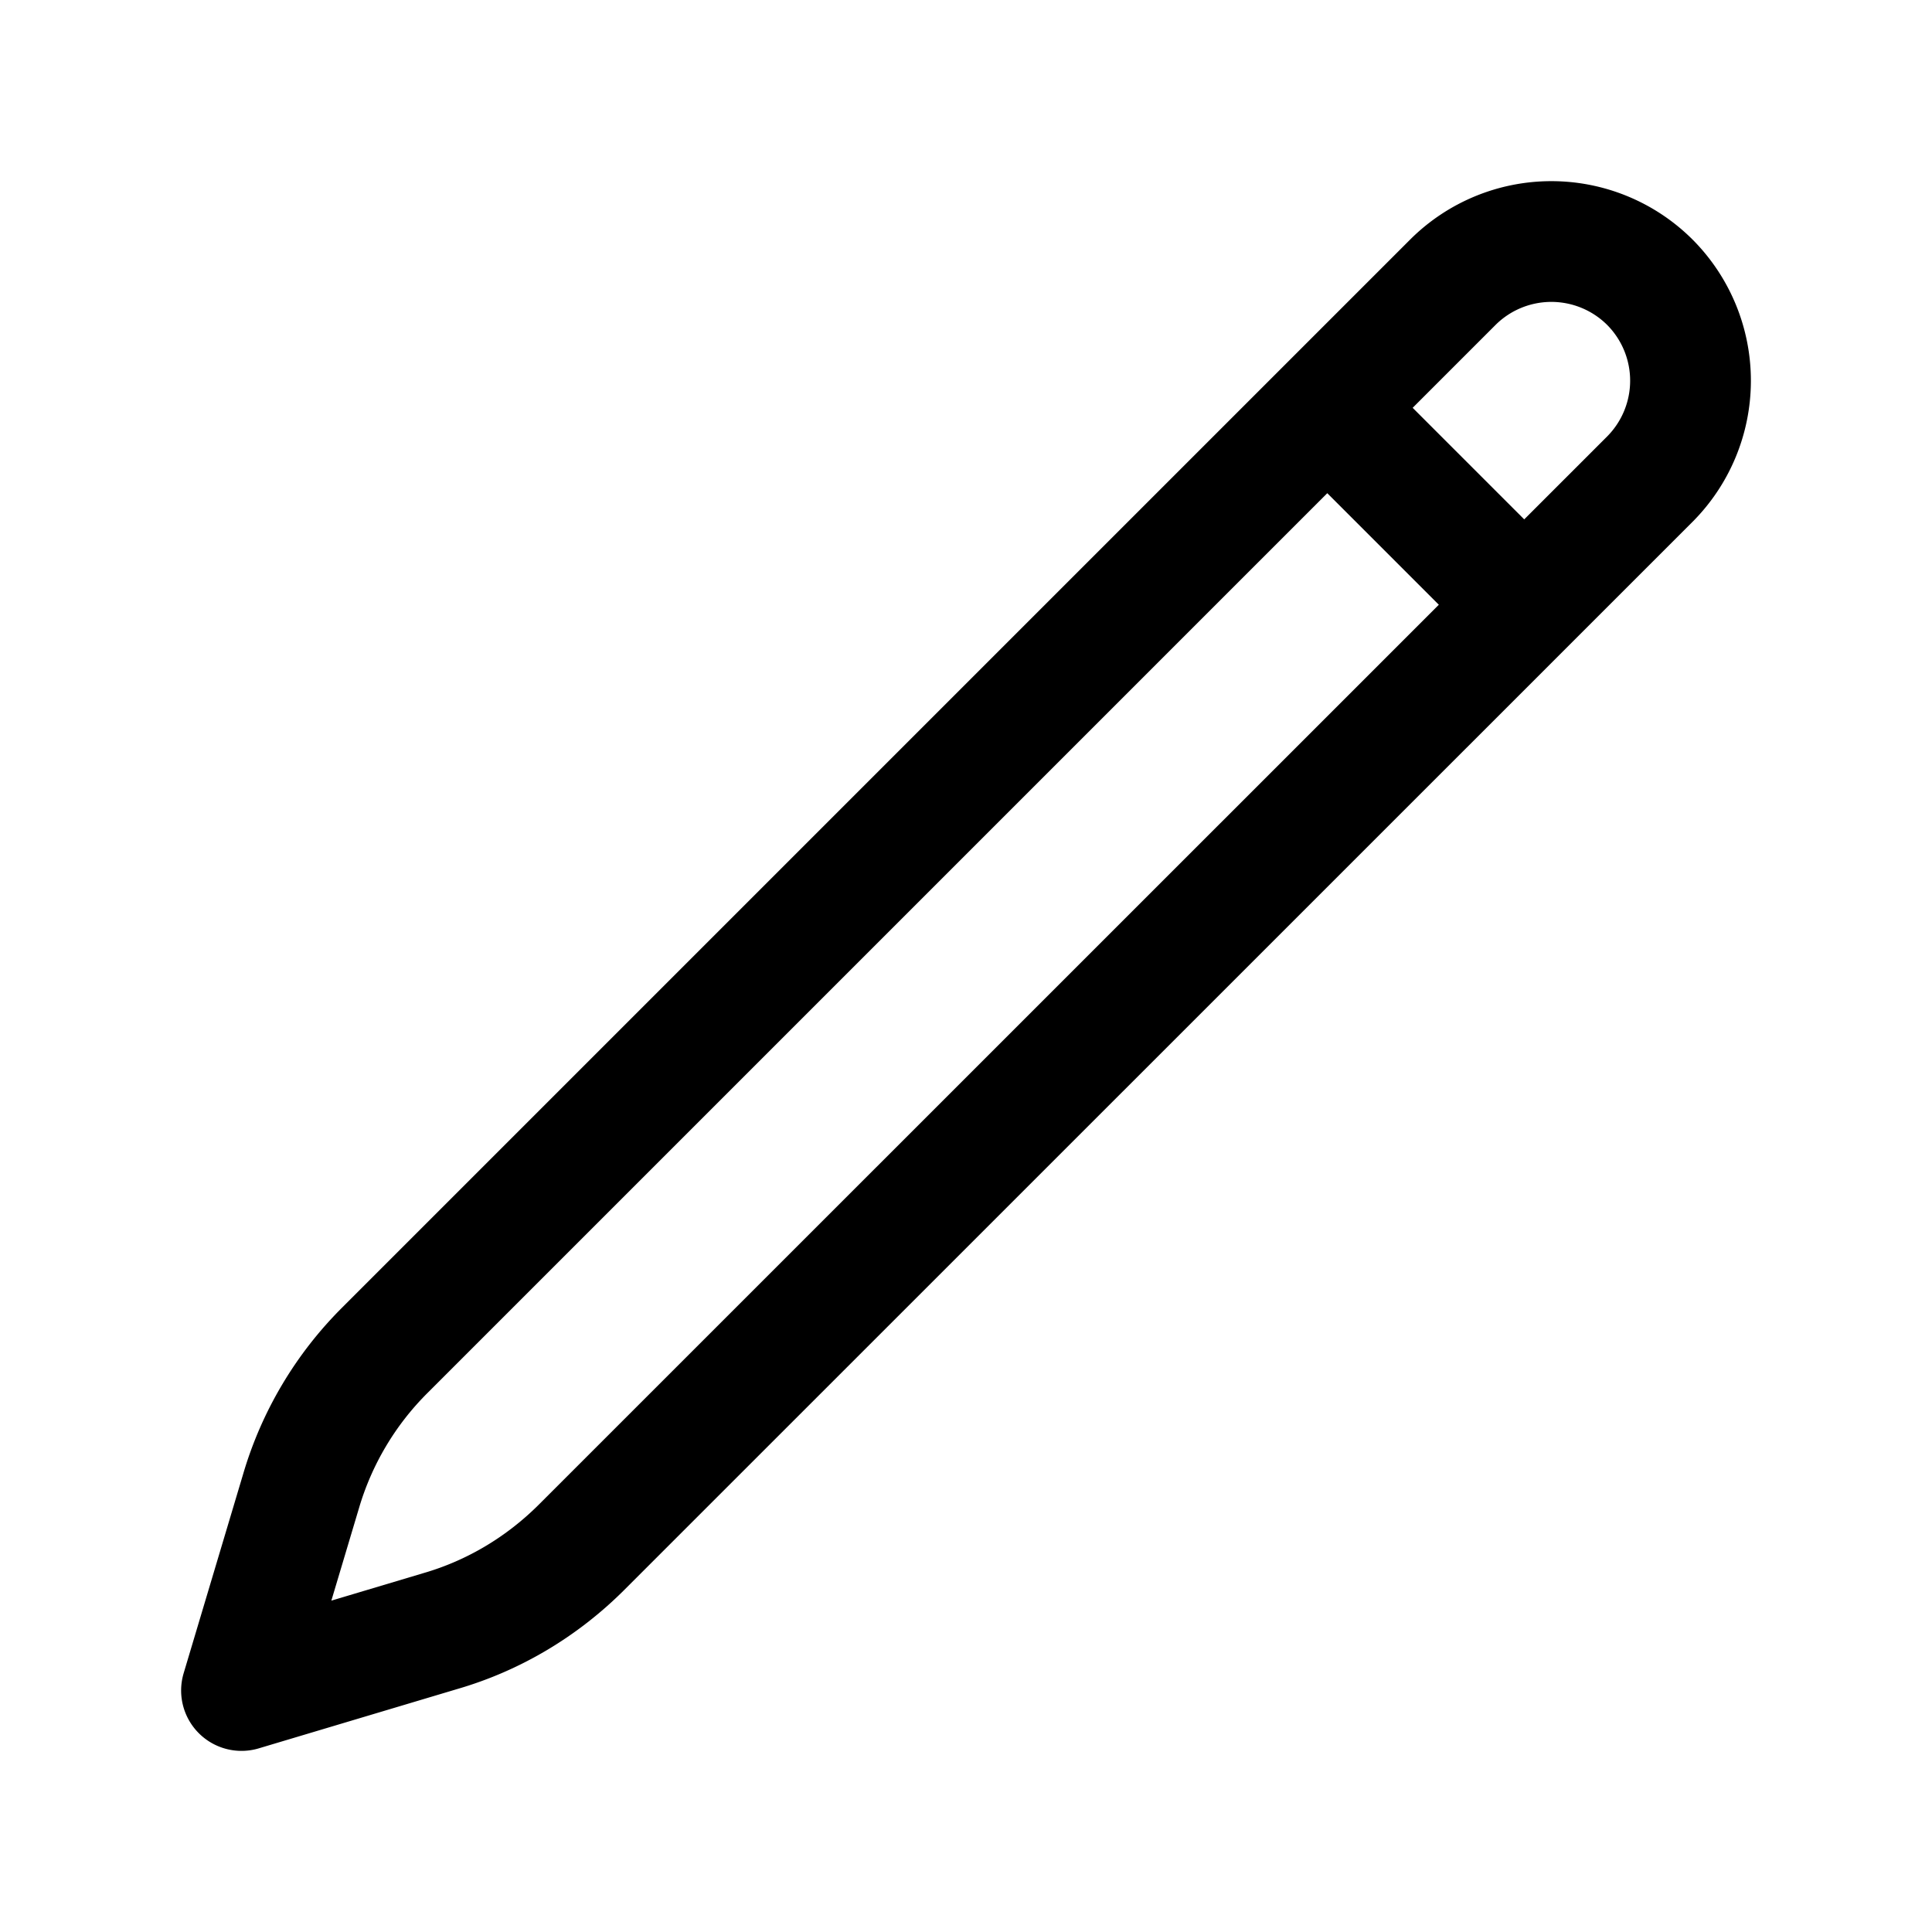 <svg xmlns="http://www.w3.org/2000/svg" width="24" height="24" fill="none"><path stroke="#000" stroke-linecap="round" stroke-linejoin="round" stroke-width="1.5" d="m16.488 5.066 1.56-1.56a1.733 1.733 0 0 1 2.447 0 1.733 1.733 0 0 1 0 2.446L7.227 19.218c-.49.49-1.09.85-1.754 1.043L3 21l.739-2.474a4.105 4.105 0 0 1 1.043-1.754L16.488 5.066zm0 0 2.437 2.437"/></svg>
